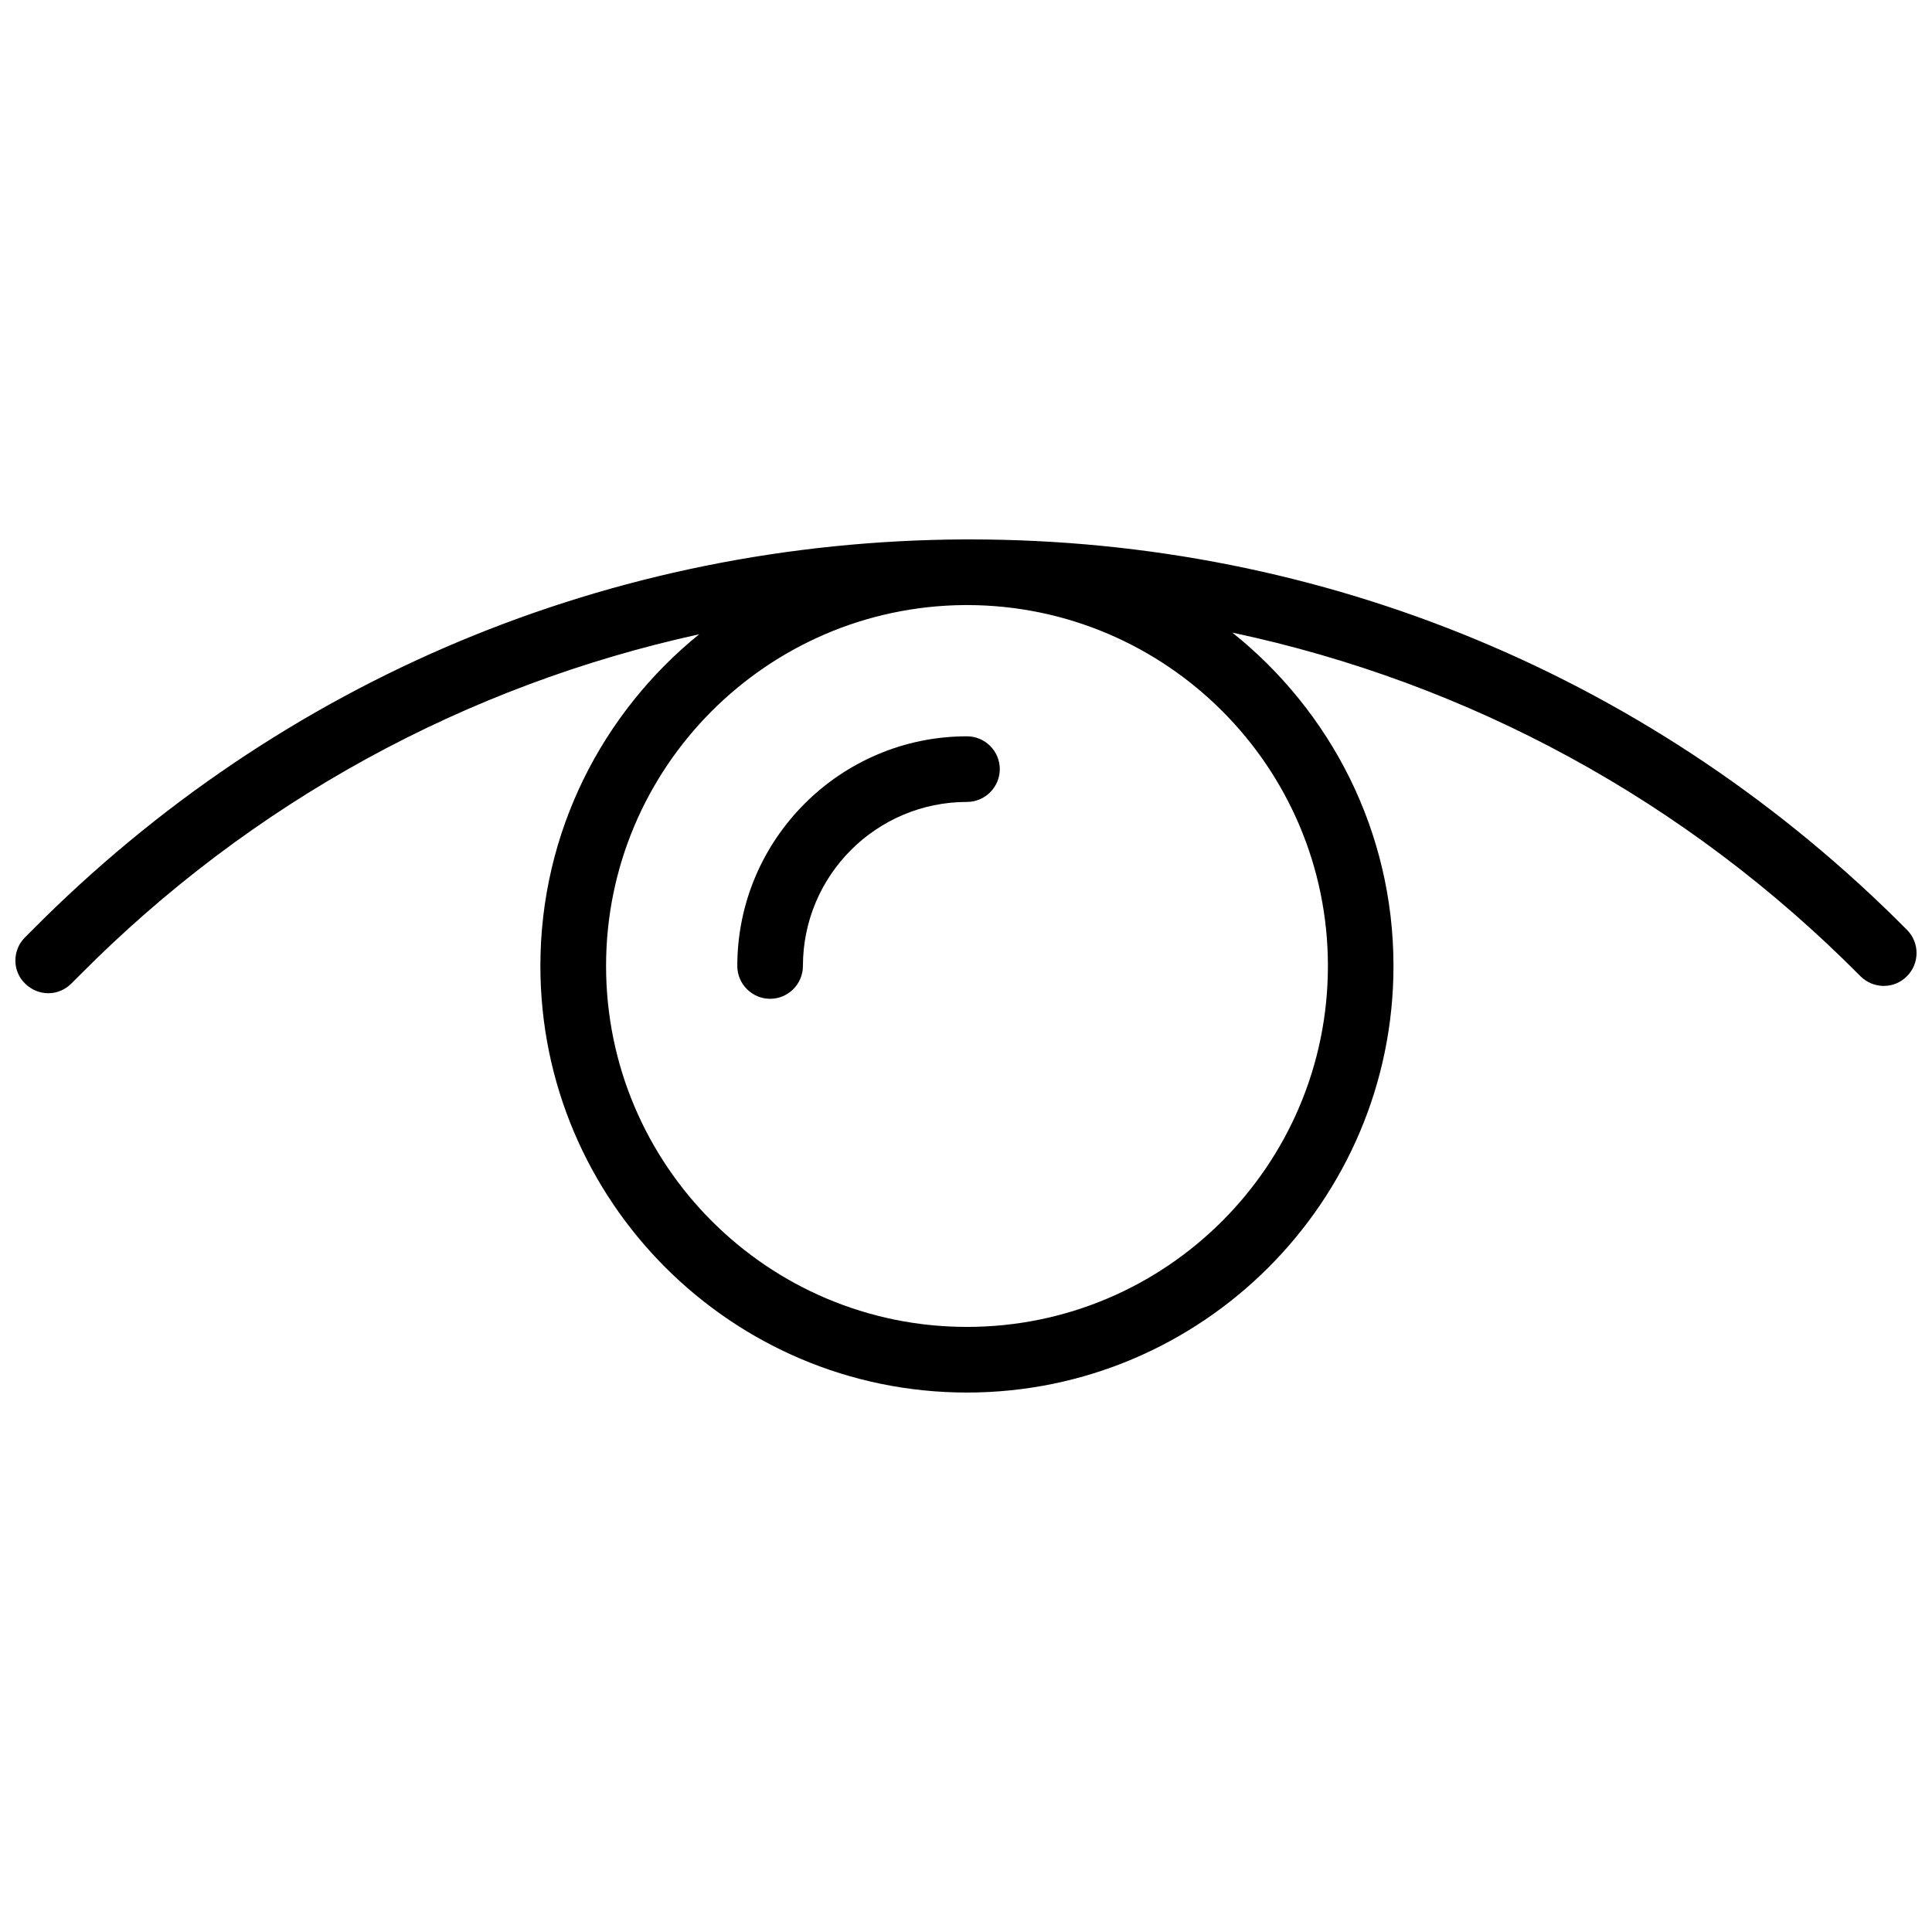 <?xml version="1.0" encoding="UTF-8"?>
<!-- Uploaded to: SVG Repo, www.svgrepo.com, Generator: SVG Repo Mixer Tools -->
<svg width="800px" height="800px" version="1.1" viewBox="144 144 512 512" xmlns="http://www.w3.org/2000/svg">
 <defs>
  <clipPath id="a">
   <path d="m148.09 286h503.81v228h-503.81z"/>
  </clipPath>
 </defs>
 <path d="m400.26 339.13c-33.562 0-60.867 27.305-60.867 60.867 0 4.781 3.914 8.695 8.695 8.695s8.695-3.914 8.695-8.695c0-24 19.477-43.477 43.477-43.477 4.781 0 8.695-3.914 8.695-8.695 0-4.785-3.91-8.695-8.695-8.695z"/>
 <g clip-path="url(#a)">
  <path d="m649.38 390.43c-66.172-66.695-154.34-103.48-248.34-103.48h-0.523-0.262-0.695c-93.473 0.438-181.12 37.133-246.95 103.48l-2 2c-3.391 3.391-3.391 8.957 0.086 12.262 1.652 1.652 3.914 2.523 6.086 2.523 2.262 0 4.434-0.871 6.172-2.609l2-2c45.652-46.086 102.43-76.953 164.34-90.52-25.652 20.781-42.086 52.43-42.086 87.91 0 62.348 50.695 113.04 113.04 113.04 62.348 0 113.04-50.695 113.04-113.04 0-35.738-16.695-67.562-42.695-88.344 62.695 13.305 120.26 44.434 166.43 91.039 3.391 3.391 8.871 3.477 12.262 0.086 3.481-3.391 3.481-8.957 0.09-12.348zm-153.47 9.566c0 52.781-42.867 95.648-95.648 95.648s-95.648-42.867-95.648-95.648c0-52.52 42.52-95.215 94.953-95.648h0.957c52.605 0.172 95.387 42.953 95.387 95.648z"/>
 </g>
</svg>